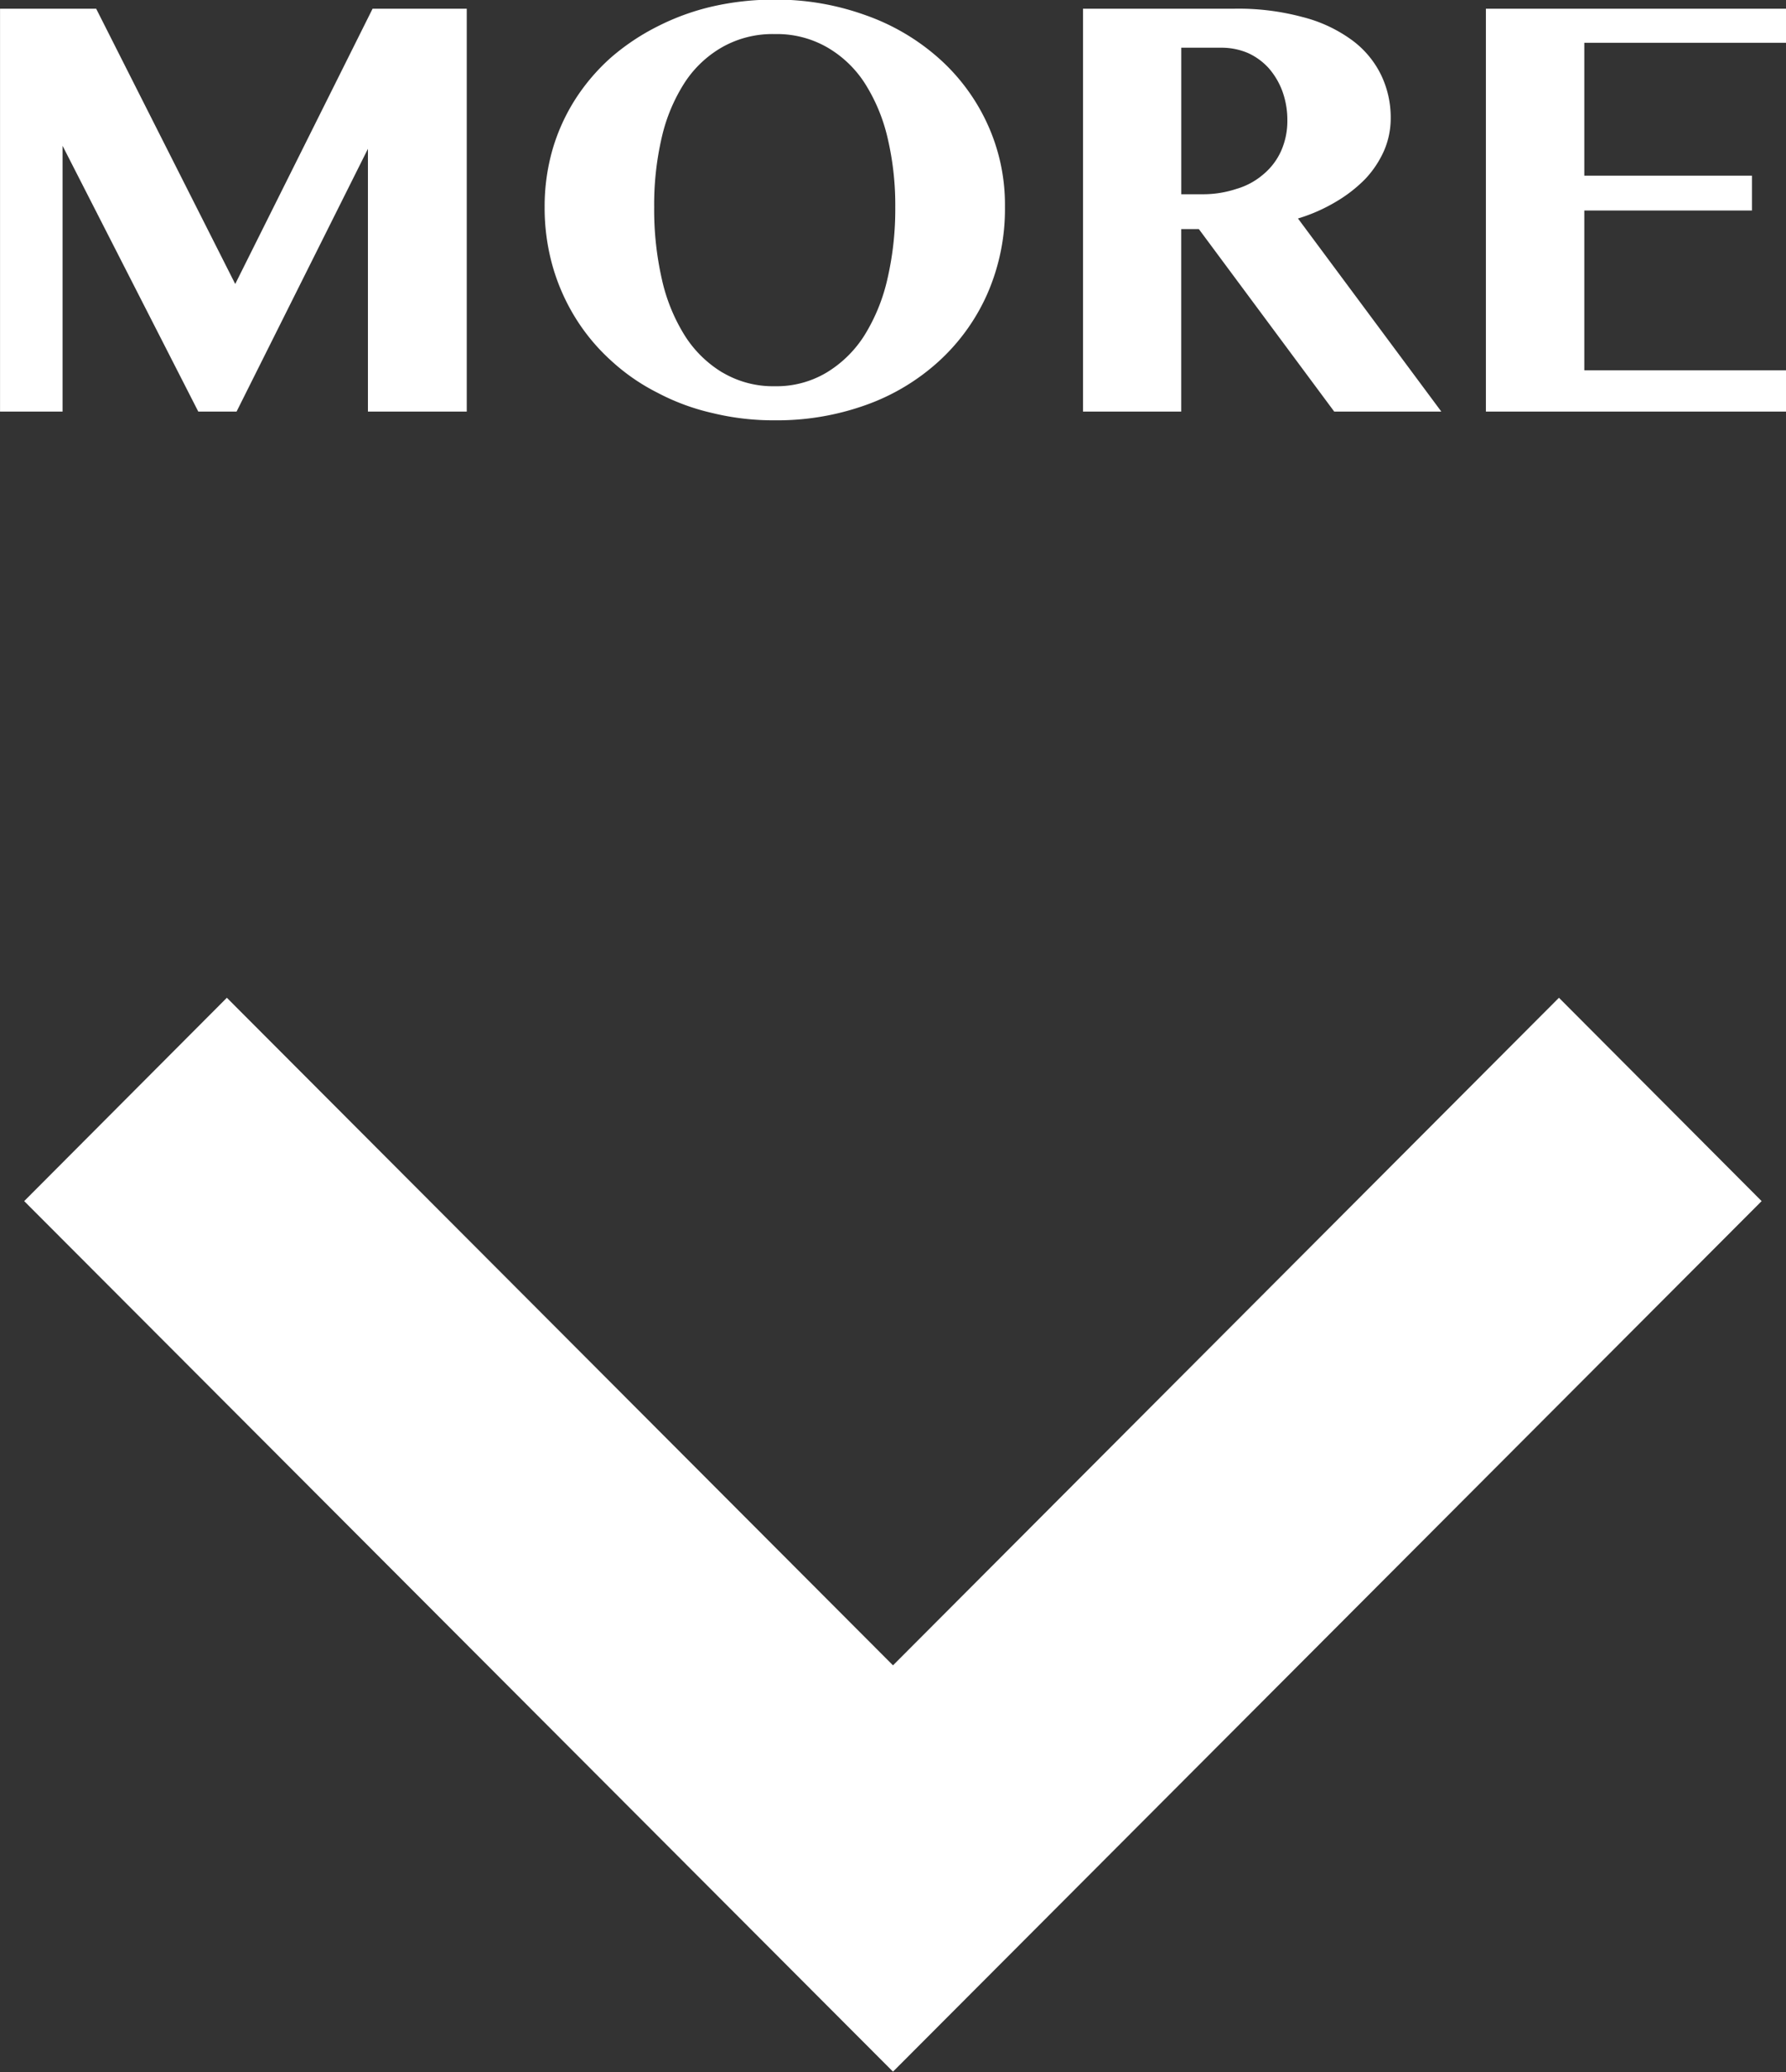 <svg id="arrow-more.svg" xmlns="http://www.w3.org/2000/svg" width="47.188" height="54.72" viewBox="0 0 47.188 54.72">
  <rect x="0" y="0" width="47.188" height="54.72" fill="#333333" stroke="none"/>
  <defs>
    <style>
      .cls-1 {
        fill: #fff;
        fill-rule: evenodd;
      }
    </style>
  </defs>
  <path id="arrow" class="cls-1" d="M662.95,2279.69l-5.355-5.37L640,2291.95l-17.6-17.63-5.355,5.37L640,2302.68Z" transform="translate(-616.406 -2247.97)"/>
  <path id="MORE_のコピー" data-name="MORE のコピー" class="cls-1" d="M616.407,2258.84h1.652v-7.02l3.586,7.02h1.011l3.471-6.94v6.94h2.611V2248.2H626.25l-3.629,7.27-3.674-7.27h-2.54v10.64Zm22.864-.17a5.692,5.692,0,0,0,1.93-1.15,5.327,5.327,0,0,0,1.287-1.78,5.579,5.579,0,0,0,.47-2.31,5.108,5.108,0,0,0-.47-2.2,5.23,5.23,0,0,0-1.287-1.73,5.813,5.813,0,0,0-1.93-1.13,6.943,6.943,0,0,0-2.395-.41,7.3,7.3,0,0,0-1.643.18,6.316,6.316,0,0,0-1.459.53,5.963,5.963,0,0,0-1.226.82,5.325,5.325,0,0,0-.941,1.1,5.135,5.135,0,0,0-.6,1.32,5.439,5.439,0,0,0-.211,1.53,5.653,5.653,0,0,0,.211,1.56,5.4,5.4,0,0,0,.6,1.36,5.239,5.239,0,0,0,.941,1.13,5.37,5.37,0,0,0,1.226.85,5.905,5.905,0,0,0,1.463.54,6.792,6.792,0,0,0,1.639.19A6.94,6.94,0,0,0,639.271,2258.67Zm-3.774-.86a3.022,3.022,0,0,1-1-.98,4.739,4.739,0,0,1-.607-1.5,8.269,8.269,0,0,1-.2-1.89,7.828,7.828,0,0,1,.2-1.84,4.541,4.541,0,0,1,.607-1.45,2.9,2.9,0,0,1,1-.94,2.7,2.7,0,0,1,1.379-.34,2.665,2.665,0,0,1,1.367.34,2.922,2.922,0,0,1,1,.94,4.637,4.637,0,0,1,.611,1.45,7.717,7.717,0,0,1,.206,1.84,8.151,8.151,0,0,1-.206,1.89,4.837,4.837,0,0,1-.611,1.5,3.049,3.049,0,0,1-1,.98,2.581,2.581,0,0,1-1.367.36A2.619,2.619,0,0,1,635.5,2257.81Zm9.518,1.03h2.6v-4.82h0.466l3.577,4.82h2.83l-3.788-5.1a4.48,4.48,0,0,0,1-.44,3.749,3.749,0,0,0,.774-0.6,2.657,2.657,0,0,0,.5-0.75,2.152,2.152,0,0,0,.176-0.86,2.579,2.579,0,0,0-.259-1.15,2.5,2.5,0,0,0-.778-0.92,3.78,3.78,0,0,0-1.292-.6,6.526,6.526,0,0,0-1.811-.22h-3.99v10.64Zm2.6-9.61h1.063a1.787,1.787,0,0,1,.7.14,1.67,1.67,0,0,1,.549.4,1.952,1.952,0,0,1,.361.61,2.215,2.215,0,0,1,.131.77,1.942,1.942,0,0,1-.171.82,1.723,1.723,0,0,1-.47.61,1.9,1.9,0,0,1-.708.38,2.8,2.8,0,0,1-.883.14h-0.571v-3.87Zm8.05-1.03v10.64H663.6v-1.09h-5.335v-4.22h4.43v-0.92h-4.43v-3.51H663.6v-0.9h-7.937Z" transform="translate(-616.406 -2247.97)"/>
</svg>
